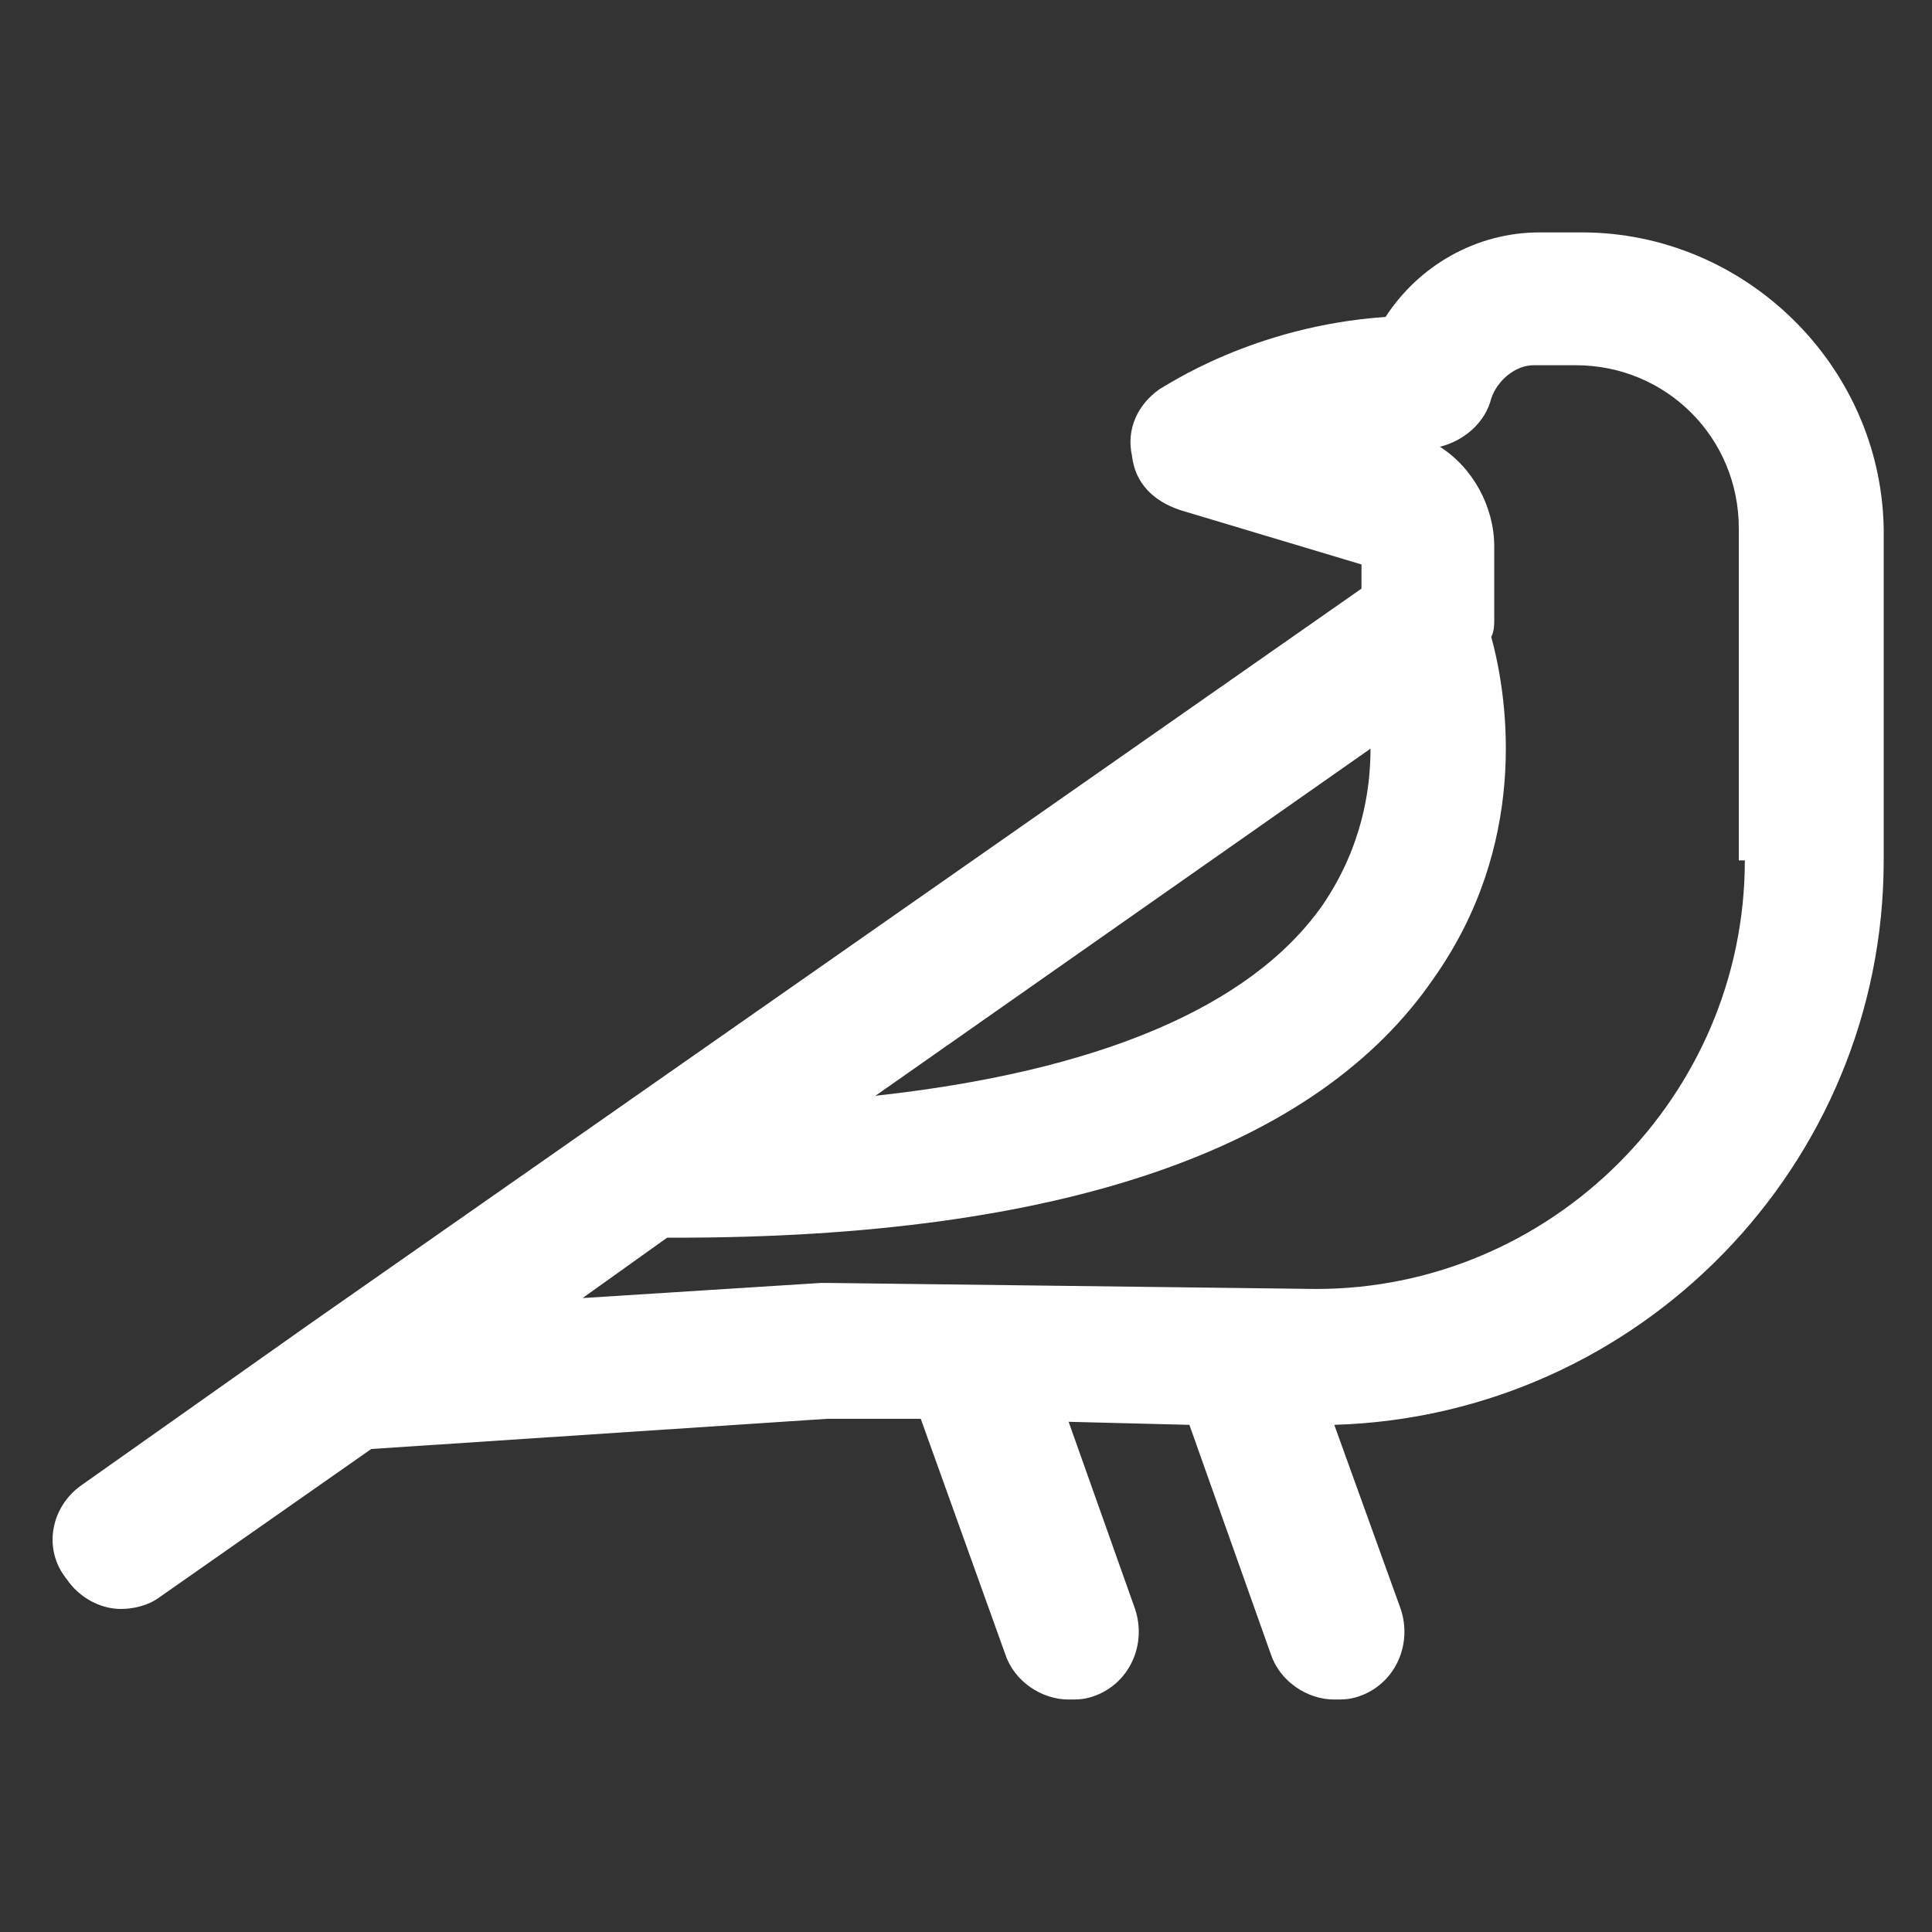<svg xmlns="http://www.w3.org/2000/svg" width="24" height="24" viewBox="0 0 24 24" fill="none"><rect x="0" y="0" width="24" height="24" fill="#333333" stroke="none"/><path d="M19.65 2.887H19.125C18.337 2.887 17.625 3.3 17.212 3.937C15.562 4.05 14.475 4.8 14.4 4.837C14.137 5.025 13.988 5.325 14.062 5.662C14.1 6 14.325 6.225 14.662 6.337L16.913 7.012V7.312L3.825 16.462L1.012 18.45C0.637 18.712 0.525 19.237 0.825 19.612C0.975 19.837 1.238 19.987 1.5 19.987C1.65 19.987 1.837 19.95 1.988 19.837L4.612 18L10.275 17.625H11.438L12.488 20.55C12.6 20.887 12.938 21.112 13.275 21.112C13.387 21.112 13.463 21.112 13.575 21.075C14.025 20.925 14.25 20.437 14.1 19.987L13.275 17.662L14.775 17.7L15.787 20.55C15.9 20.887 16.238 21.112 16.575 21.112C16.688 21.112 16.762 21.112 16.875 21.075C17.325 20.925 17.55 20.437 17.4 19.987L16.575 17.7C20.363 17.587 23.4 14.475 23.4 10.688V6.562C23.363 4.537 21.675 2.887 19.65 2.887ZM16.425 11.25C15.525 12.525 13.613 13.312 10.875 13.612L17.025 9.3C17.025 9.825 16.913 10.537 16.425 11.25ZM21.675 10.688C21.675 13.613 19.275 16.012 16.35 16.012L10.275 15.937C10.238 15.937 10.238 15.937 10.2 15.937L7.237 16.125L8.287 15.375C8.325 15.375 8.363 15.375 8.4 15.375C13.162 15.375 16.35 14.287 17.812 12.15C18.975 10.5 18.75 8.737 18.525 7.912C18.562 7.837 18.562 7.762 18.562 7.687V6.787C18.562 6.3 18.3 5.812 17.887 5.55C18.188 5.475 18.45 5.25 18.525 4.95C18.6 4.725 18.825 4.537 19.05 4.537H19.575C20.7 4.537 21.6 5.437 21.6 6.562V10.688H21.675Z" fill="white"></path></svg>